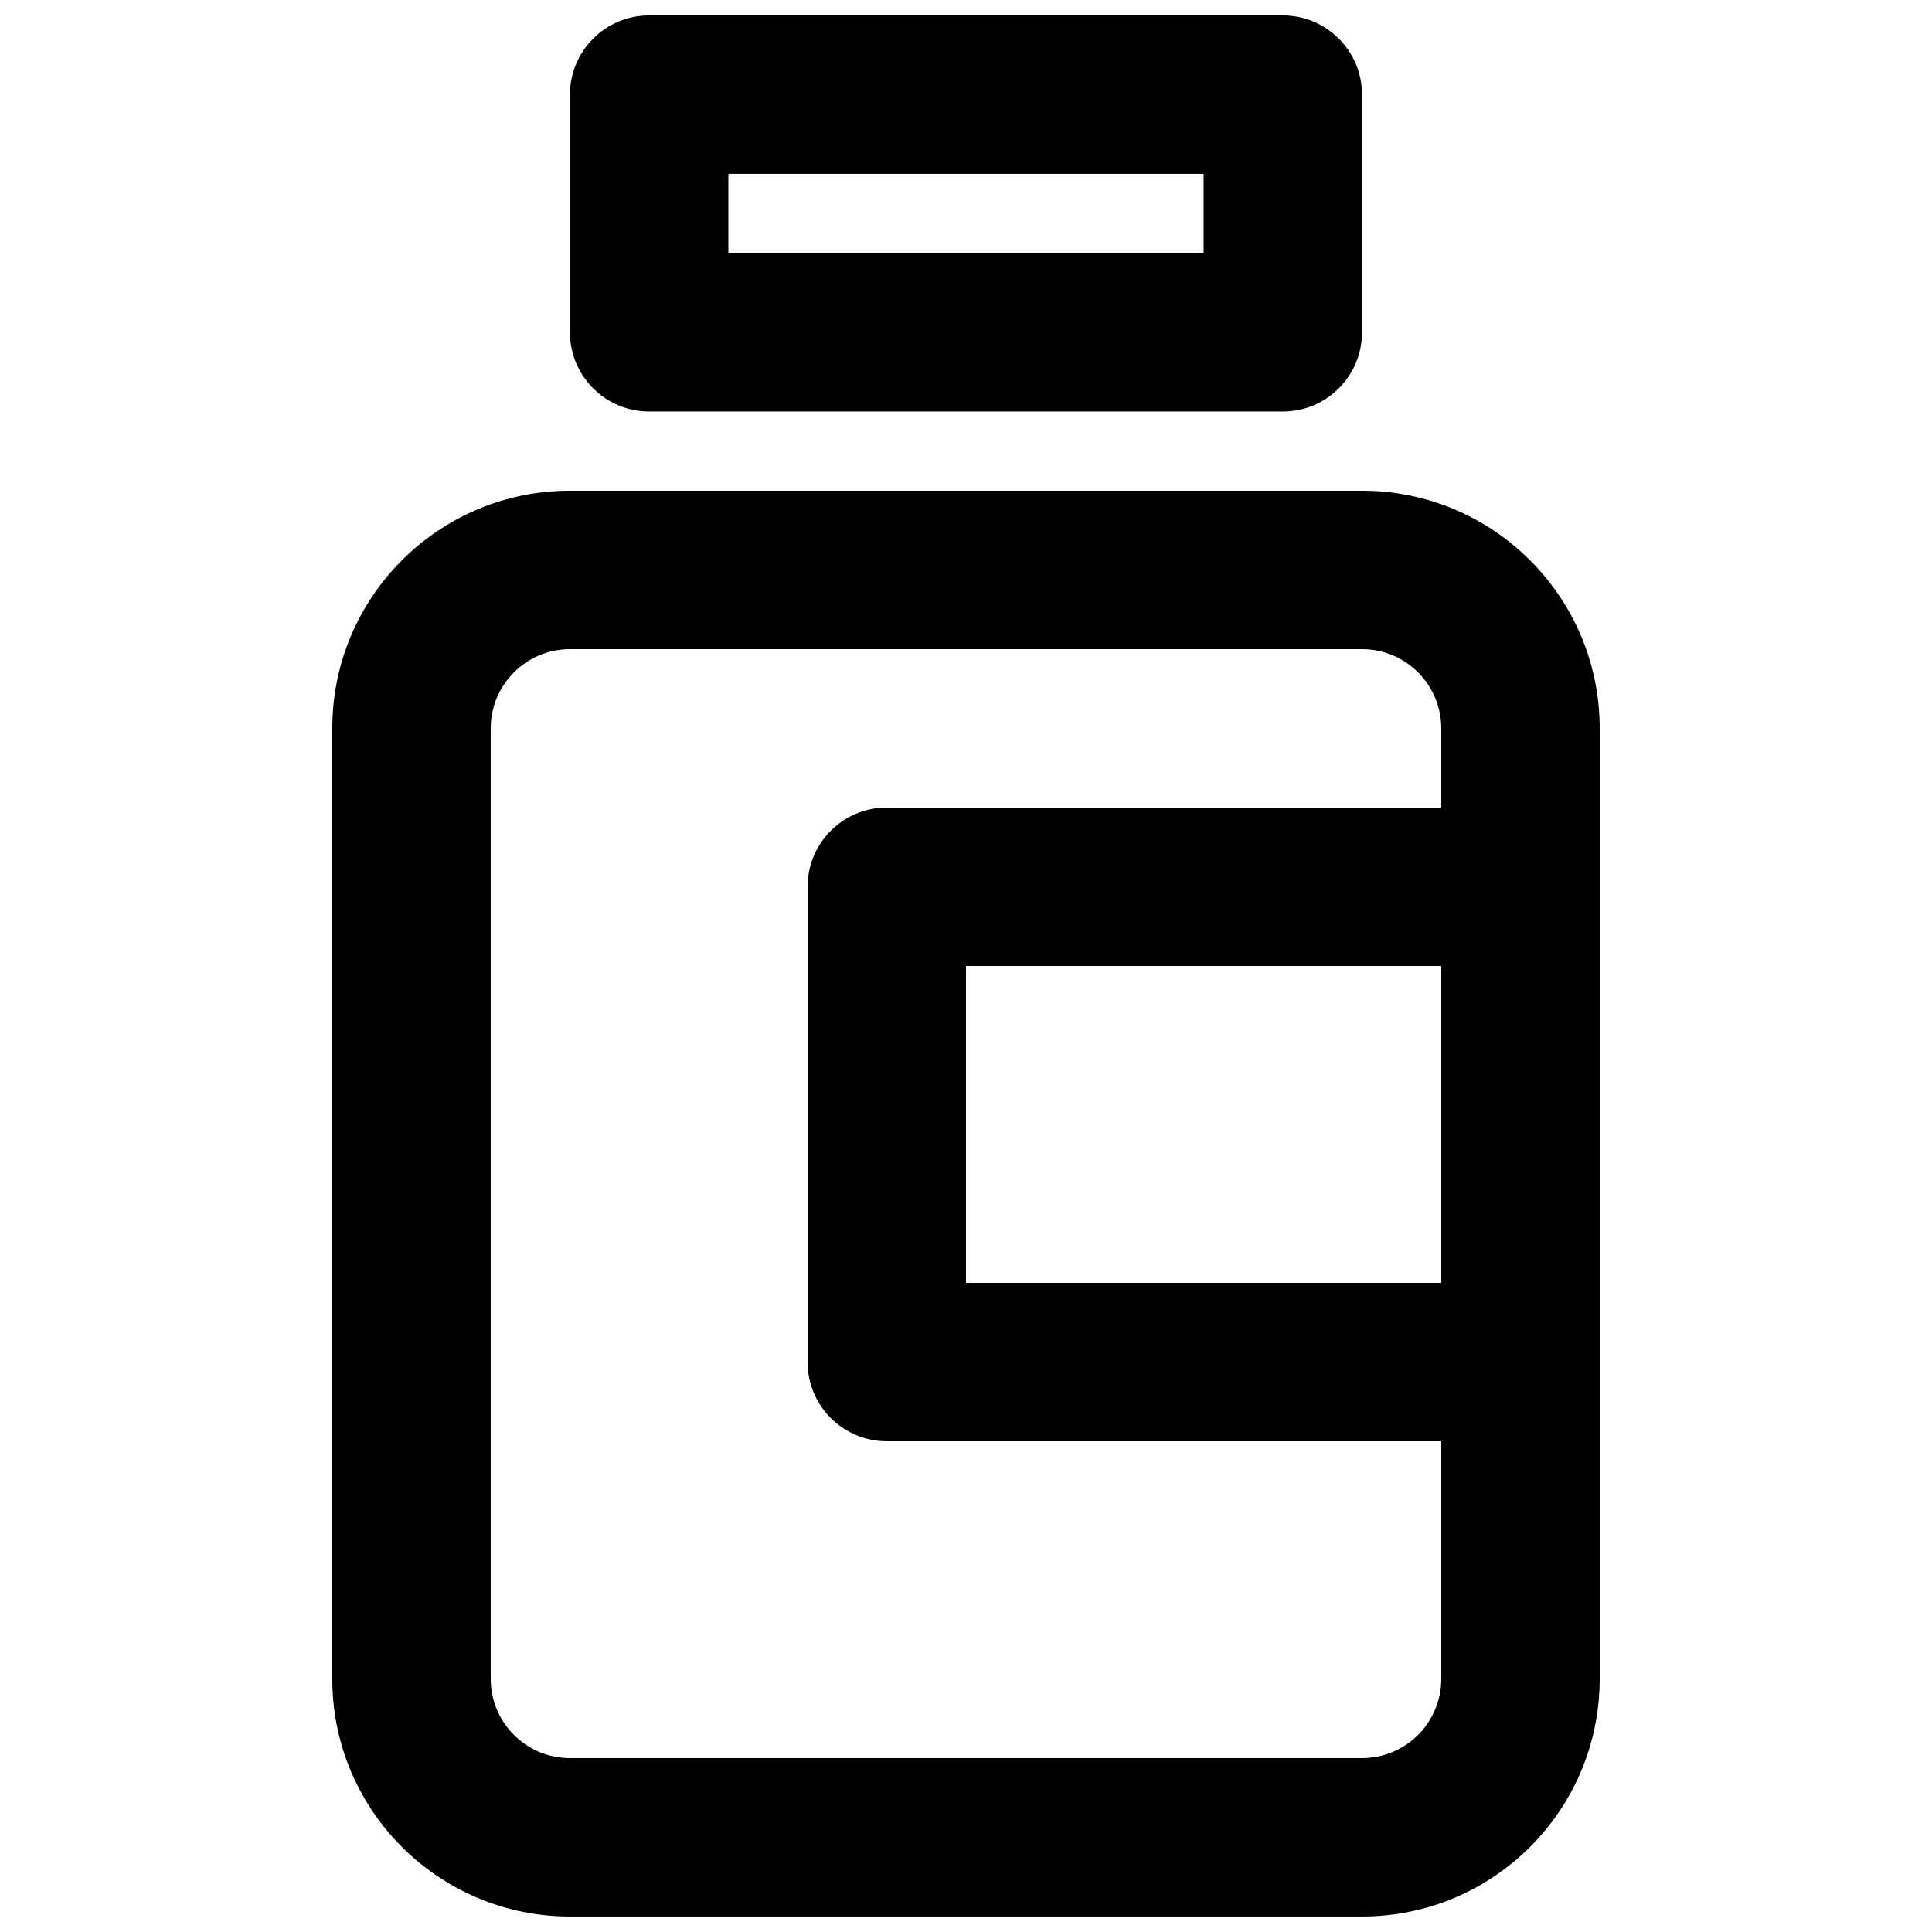 <?xml version="1.0" encoding="UTF-8"?>
<!-- Uploaded to: ICON Repo, www.iconrepo.com, Generator: ICON Repo Mixer Tools -->
<svg width="800px" height="800px" version="1.1" viewBox="144 144 512 512" xmlns="http://www.w3.org/2000/svg">
 <defs>
  <clipPath id="b">
   <path d="m295 148.09h210v105.91h-210z"/>
  </clipPath>
  <clipPath id="a">
   <path d="m232 274h336v377.9h-336z"/>
  </clipPath>
 </defs>
 <g>
  <g clip-path="url(#b)">
   <path d="m316.03 253.05c-11.594 0-20.992-9.398-20.992-20.992v-62.977c0-11.594 9.398-20.992 20.992-20.992h167.93c11.598 0 20.992 9.398 20.992 20.992v62.977c0 11.594-9.395 20.992-20.992 20.992zm20.992-62.977v20.992h125.95v-20.992z" fill-rule="evenodd"/>
  </g>
  <g clip-path="url(#a)">
   <path d="m232.06 337.02c0-34.781 28.195-62.977 62.977-62.977h209.92c34.785 0 62.977 28.195 62.977 62.977v251.9c0 34.781-28.191 62.977-62.977 62.977h-209.92c-34.781 0-62.977-28.195-62.977-62.977zm293.89 0v20.992h-146.94c-11.594 0-20.992 9.398-20.992 20.992v125.95c0 11.598 9.398 20.992 20.992 20.992h146.94v62.977c0 11.594-9.395 20.992-20.992 20.992h-209.92c-11.594 0-20.992-9.398-20.992-20.992v-251.9c0-11.594 9.398-20.992 20.992-20.992h209.92c11.598 0 20.992 9.398 20.992 20.992zm0 62.977v83.965h-125.95v-83.965z" fill-rule="evenodd"/>
  </g>
 </g>
</svg>